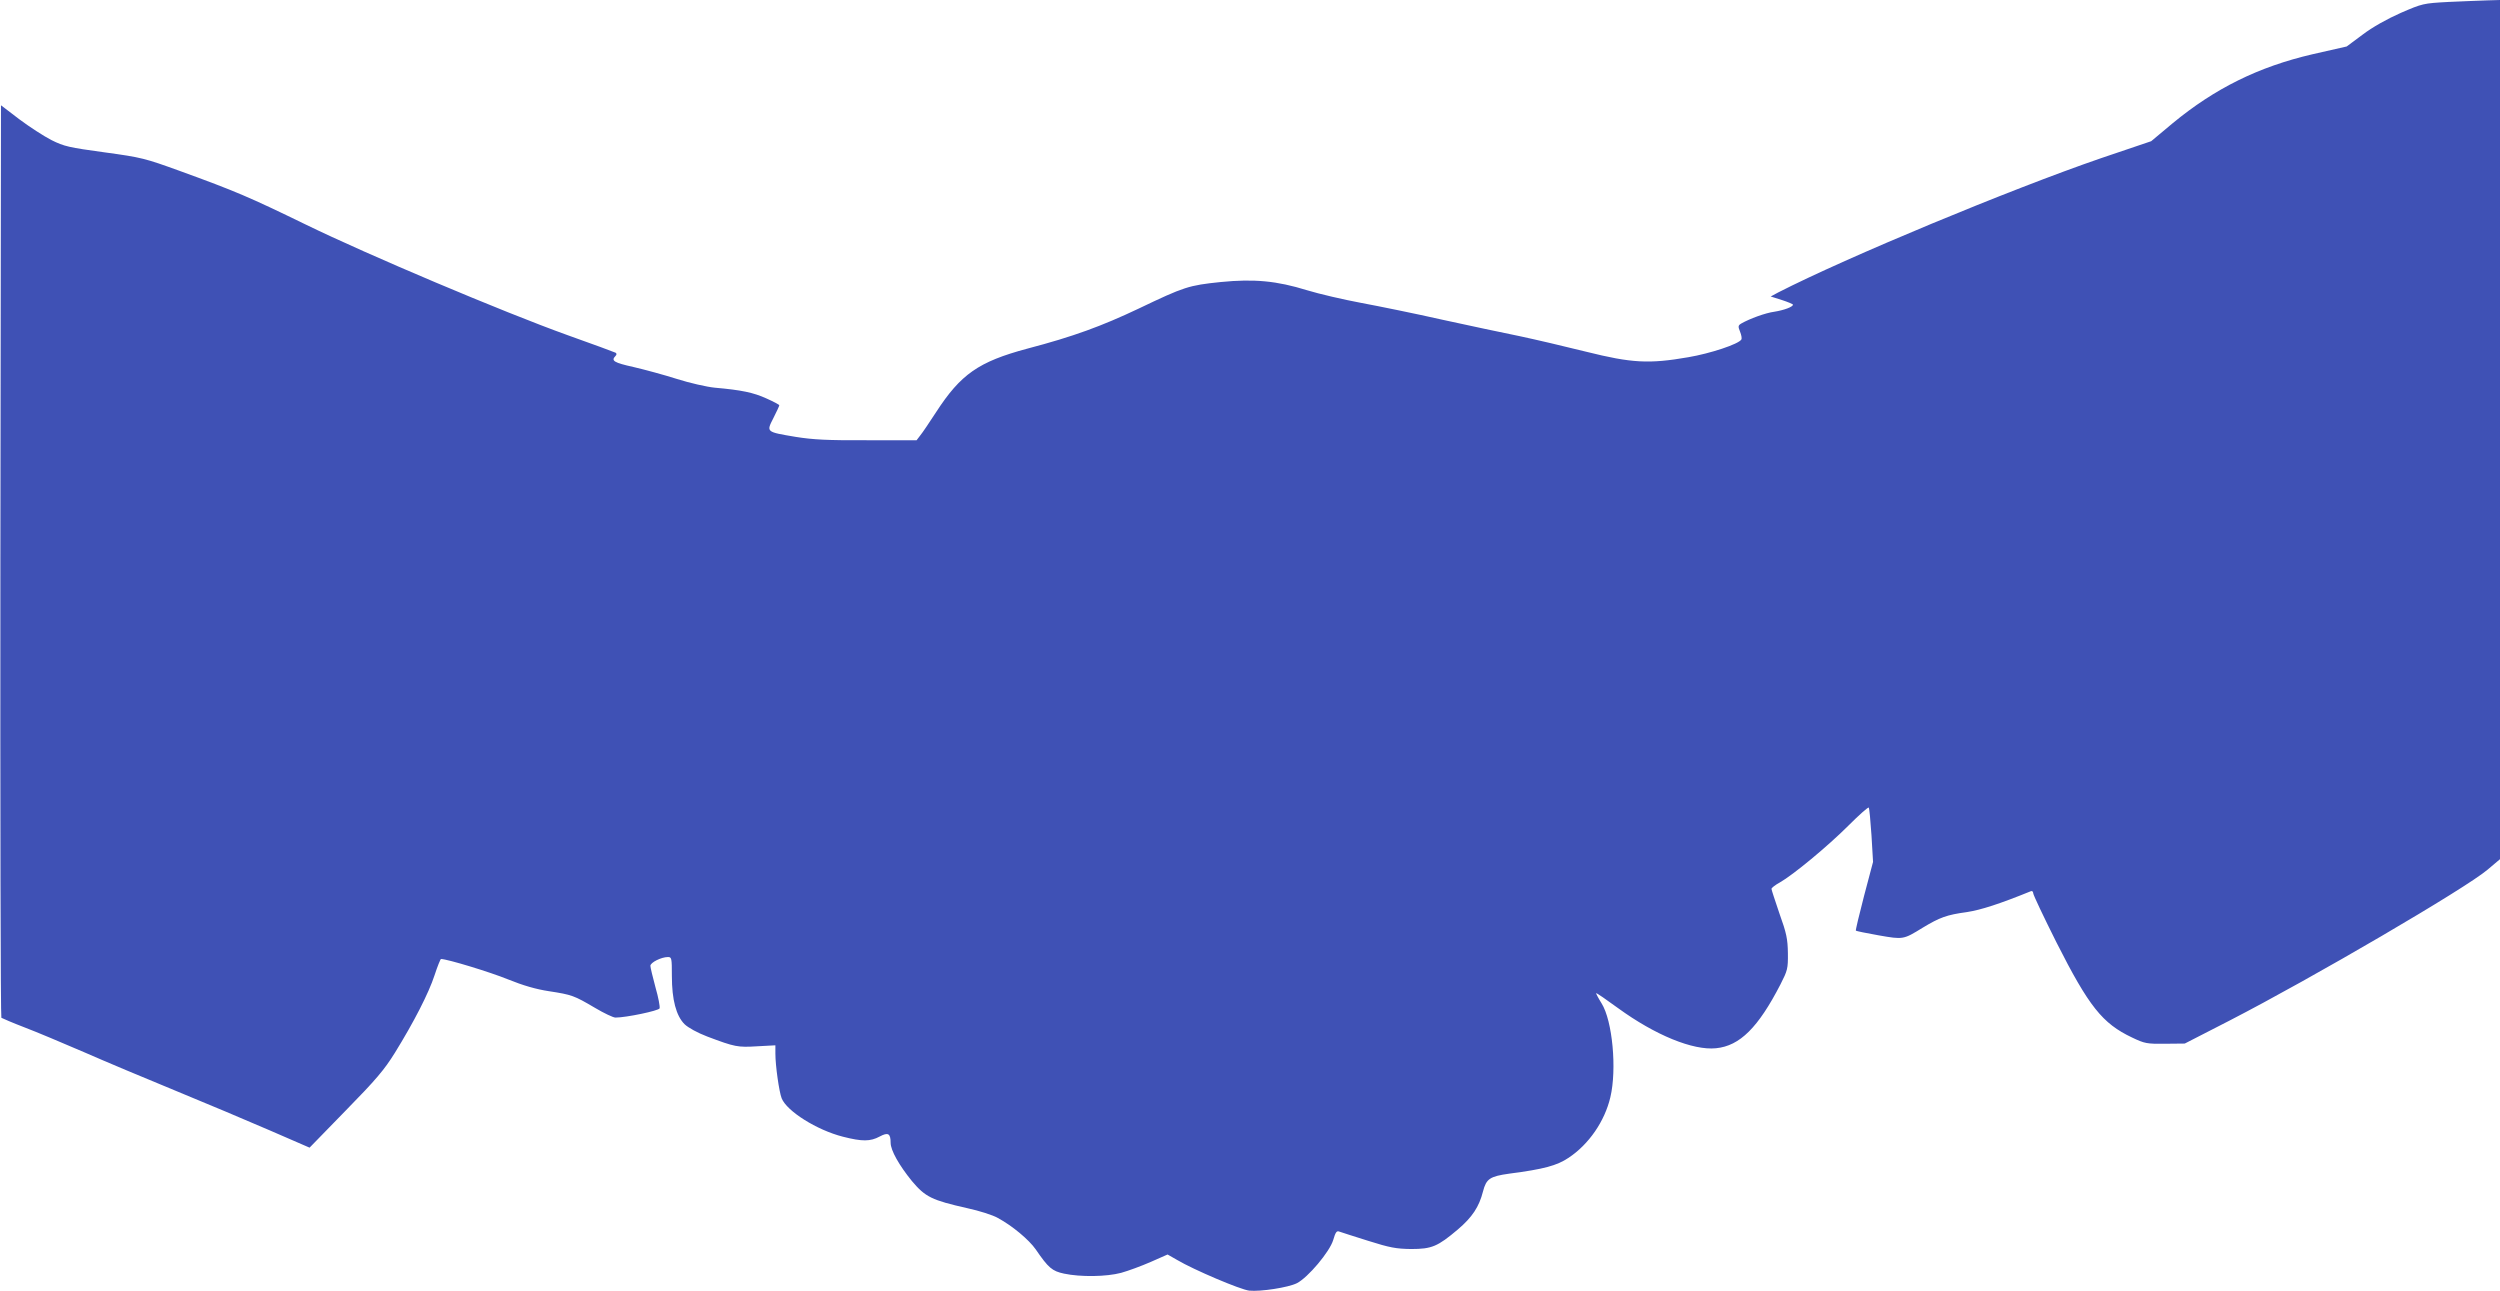 <?xml version="1.0" standalone="no"?>
<!DOCTYPE svg PUBLIC "-//W3C//DTD SVG 20010904//EN"
 "http://www.w3.org/TR/2001/REC-SVG-20010904/DTD/svg10.dtd">
<svg version="1.0" xmlns="http://www.w3.org/2000/svg"
 width="1280pt" height="661pt" viewBox="0 0 1280 661"
 preserveAspectRatio="xMidYMid meet">
<g transform="translate(0,661) scale(0.1,-0.1)"
fill="#3f51b5" stroke="none">
<path d="M12535 6600 c-128 -7 -132 -8 -243 -56 -70 -31 -145 -73 -195 -111
l-82 -61 -176 -40 c-275 -64 -498 -174 -715 -353 l-110 -92 -257 -87 c-465
-160 -1300 -507 -1652 -687 l-39 -21 57 -18 c31 -10 57 -21 57 -24 0 -11 -45
-28 -95 -36 -46 -6 -127 -36 -169 -60 -17 -10 -18 -15 -7 -42 7 -17 10 -35 7
-40 -14 -24 -160 -72 -272 -91 -201 -35 -290 -30 -522 28 -108 27 -262 63
-342 80 -80 16 -257 54 -395 84 -137 31 -324 69 -415 86 -91 17 -216 46 -278
65 -155 48 -270 59 -442 42 -164 -17 -186 -24 -420 -136 -190 -90 -334 -143
-570 -205 -250 -67 -341 -131 -467 -325 -34 -52 -70 -106 -81 -119 l-19 -25
-254 0 c-203 -1 -276 3 -364 17 -154 26 -152 24 -115 97 17 33 30 62 30 65 0
3 -30 19 -66 35 -66 30 -127 43 -264 55 -41 4 -129 24 -195 45 -66 21 -166 48
-222 61 -99 22 -116 32 -92 56 7 7 7 13 1 17 -6 3 -116 44 -246 90 -331 119
-1022 411 -1342 567 -288 140 -355 169 -644 274 -177 64 -194 69 -385 95 -182
25 -206 30 -272 63 -39 20 -113 68 -165 107 l-93 71 -3 -2332 c-1 -1283 1
-2336 5 -2340 5 -3 58 -26 118 -49 61 -23 198 -81 305 -127 107 -47 319 -136
470 -198 151 -62 367 -153 480 -202 l205 -89 186 191 c154 157 197 208 251
295 97 157 173 305 203 397 15 46 30 83 33 83 35 -1 251 -67 342 -104 79 -32
145 -51 211 -61 117 -18 128 -22 235 -85 47 -28 94 -50 105 -50 55 0 221 35
226 47 3 8 -6 56 -21 108 -14 52 -26 102 -26 110 0 17 56 45 90 45 19 0 20 -6
20 -97 0 -122 22 -204 65 -247 19 -18 66 -44 116 -63 143 -54 156 -56 256 -50
l93 5 0 -43 c0 -61 19 -195 32 -228 26 -66 180 -163 314 -197 98 -25 140 -25
188 1 43 23 56 16 56 -32 0 -39 44 -116 109 -196 69 -82 102 -98 284 -139 60
-13 130 -35 156 -50 74 -40 159 -111 194 -161 65 -95 84 -111 145 -124 85 -18
217 -16 292 4 36 10 104 35 152 56 l86 38 49 -28 c84 -50 324 -152 369 -157
58 -6 200 16 244 38 57 29 168 161 186 221 12 41 18 49 32 43 9 -3 76 -25 147
-47 111 -35 143 -41 220 -42 106 0 136 13 239 100 74 63 109 116 129 195 17
65 35 77 135 91 177 23 243 41 303 81 104 69 185 187 214 310 34 143 11 392
-45 481 -17 27 -29 51 -28 52 2 2 53 -33 113 -77 190 -138 383 -217 501 -205
122 12 216 106 330 327 36 71 39 80 38 160 -1 72 -7 102 -43 202 -22 65 -41
122 -41 127 0 5 19 20 43 33 67 38 244 184 351 291 54 54 101 96 104 92 3 -3
9 -67 14 -142 l8 -136 -46 -174 c-25 -96 -44 -176 -42 -178 2 -2 54 -13 117
-24 126 -22 126 -22 225 39 88 53 123 66 226 80 72 11 168 42 328 107 6 3 12
-2 12 -10 0 -9 54 -122 119 -252 166 -328 235 -415 387 -487 65 -31 75 -33
170 -32 l100 1 230 118 c425 219 1207 676 1320 772 l64 54 0 2200 0 2199 -67
-2 c-38 -1 -126 -5 -198 -8z"/>
</g>
</svg>
